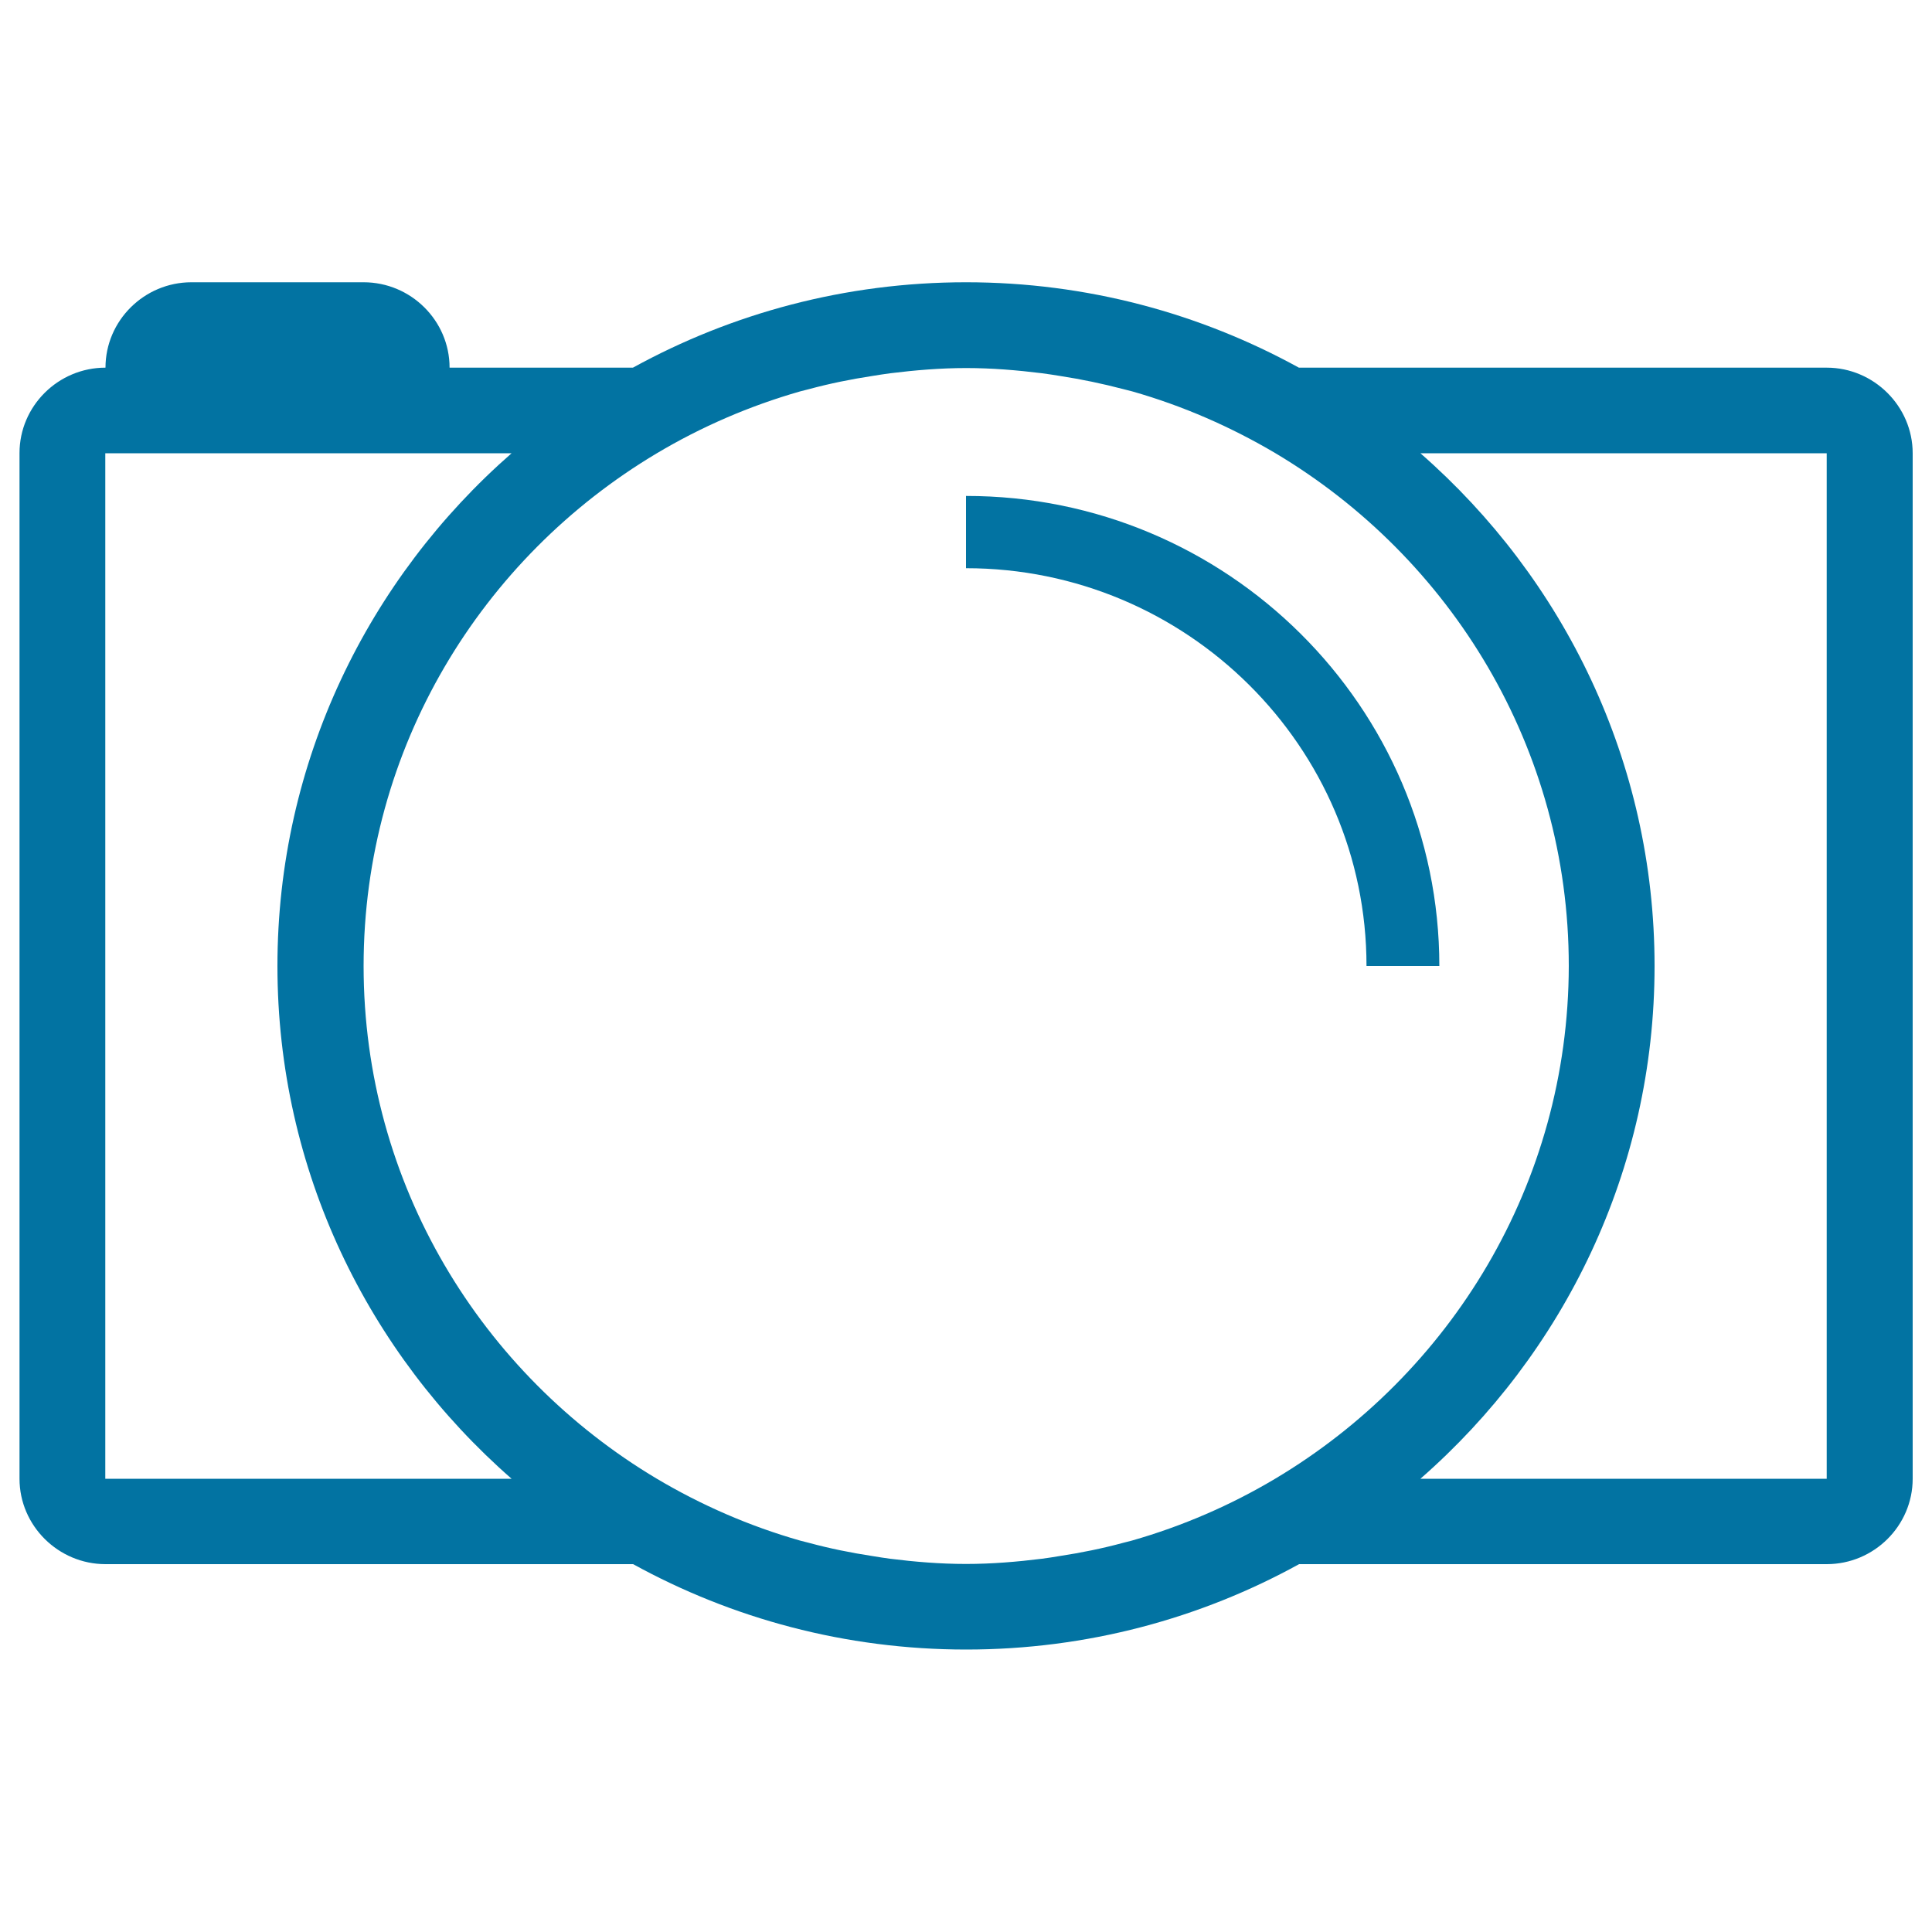 <svg xmlns="http://www.w3.org/2000/svg" viewBox="0 0 1000 1000" style="fill:#0273a2">
<title>Photobucket Logo SVG icon</title>
<g><path id="Photobucket" d="M945.5,190.3H672.3c-51.1-28.1-109.8-44.2-172.3-44.2c-62.5,0-121.3,16.1-172.4,44.2h-94.9c0-24.3-20-44.2-44.5-44.2H99.1c-24.5,0-44.5,19.9-44.5,44.2l0,0c-24.5,0-44.5,19.9-44.5,44.2v530.9c0,24.3,20.1,44.2,44.5,44.2h273.1c51.1,28.1,109.8,44.2,172.4,44.2c62.5,0,121.3-16.1,172.3-44.2h273.1c24.5,0,44.5-19.9,44.5-44.2V234.6C990,210.3,969.9,190.3,945.5,190.3z M54.5,765.4V234.6h44.5h89.1h76.7C190.7,299.4,143.6,394.2,143.6,500c0,105.8,47.1,200.6,121.2,265.4L54.5,765.4L54.5,765.4z M660,765.4c-23,13.7-47.9,24.5-74.1,32c-1.6,0.4-3.1,0.8-4.7,1.2c-10.7,2.9-21.6,5.1-32.7,6.8c-3,0.5-6.1,1-9.2,1.4c-12.9,1.6-26,2.7-39.3,2.7c-13.4,0-26.5-1.1-39.3-2.7c-3.1-0.4-6.1-0.9-9.2-1.4c-11.1-1.7-22-3.9-32.7-6.8c-1.5-0.4-3.1-0.8-4.7-1.2c-26.3-7.5-51.2-18.4-74.1-32C249.2,711.3,188.2,612.8,188.2,500c0-112.8,61-211.3,151.8-265.4c23-13.7,47.9-24.5,74.1-32c1.6-0.4,3.1-0.8,4.7-1.2c10.7-2.9,21.6-5.1,32.7-6.8c3.1-0.5,6.2-1,9.3-1.4c12.9-1.6,26-2.7,39.3-2.7c13.3,0,26.4,1.1,39.3,2.7c3.1,0.4,6.2,0.9,9.3,1.4c11.1,1.7,22,4,32.7,6.8c1.5,0.4,3.1,0.8,4.7,1.2c26.3,7.5,51.1,18.4,74.1,32c90.8,54.1,151.8,152.6,151.8,265.4C811.8,612.8,750.8,711.3,660,765.4z M945.5,765.4H735.2c74.1-64.8,121.2-159.6,121.2-265.4c0-105.8-47.1-200.6-121.2-265.4h210.3L945.5,765.4L945.5,765.4z M745,500h-37.7c0-113.5-93-205.9-207.3-205.9v-37.4C635.1,256.6,745,365.8,745,500z"/></g>
</svg>